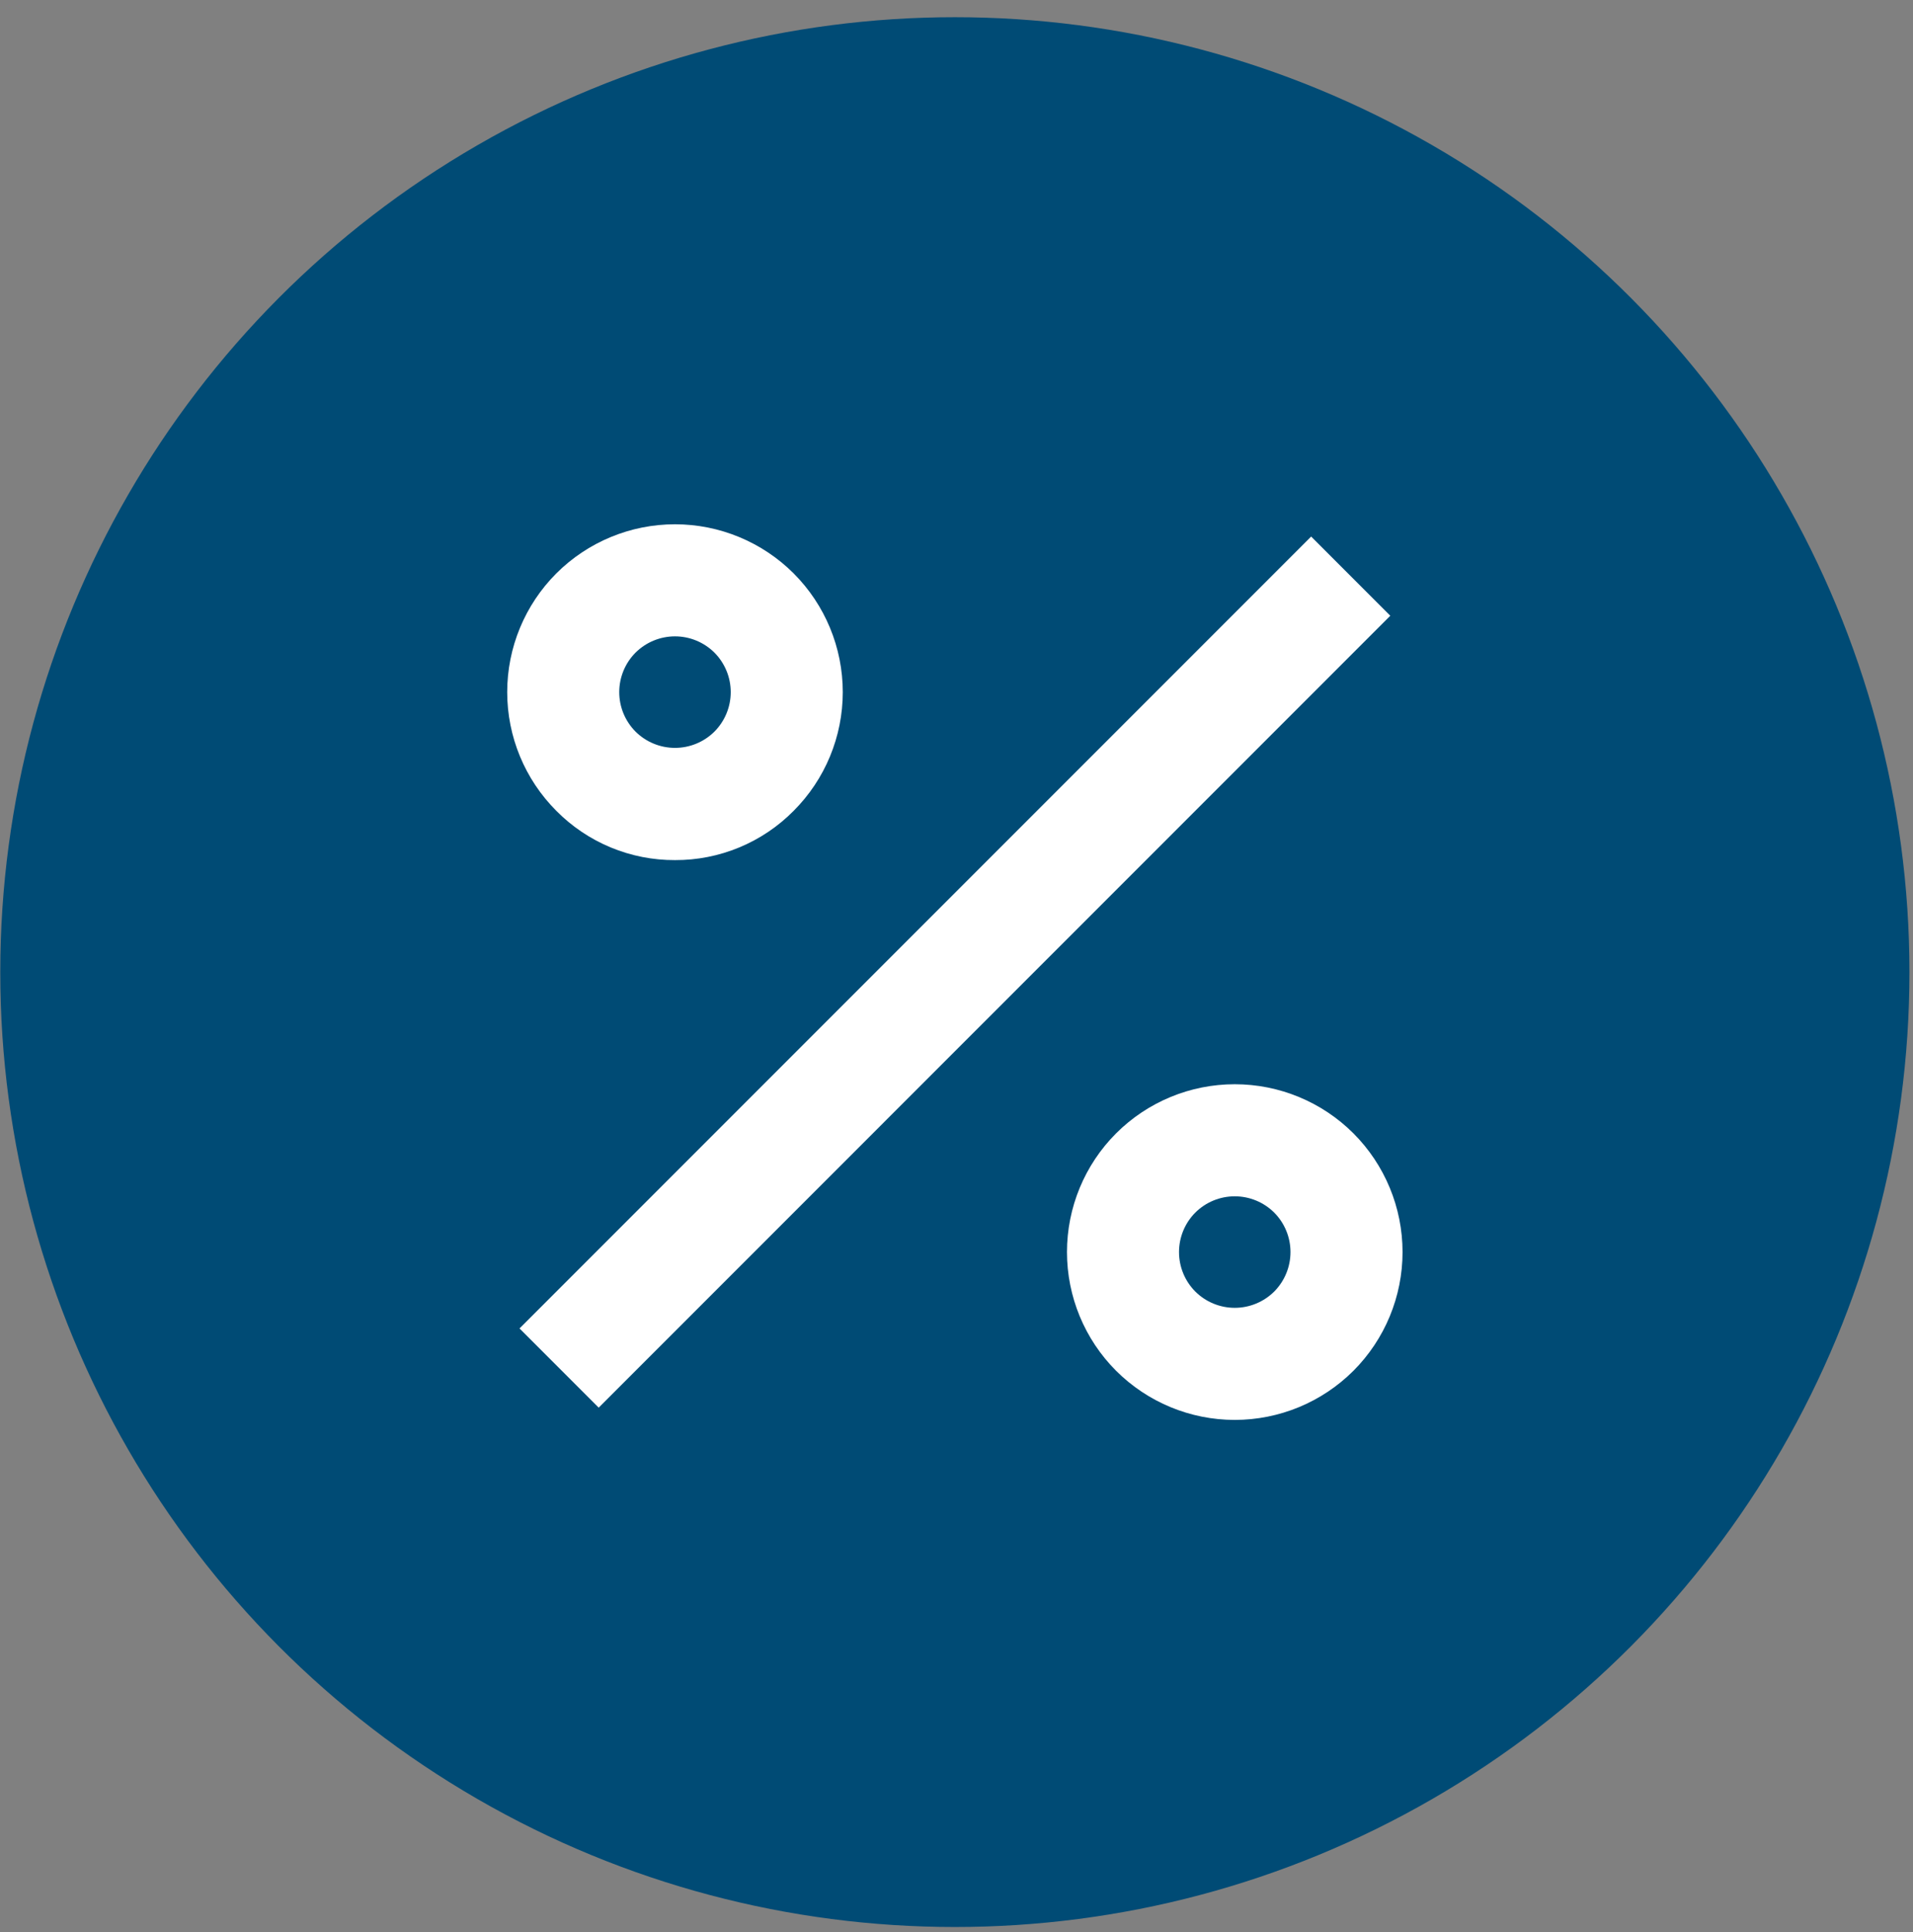 <?xml version="1.0" encoding="UTF-8"?> <svg xmlns="http://www.w3.org/2000/svg" width="104" height="105" viewBox="0 0 104 105" fill="none"><rect x="0" y="0" width="104" height="105" fill="#808080" stroke="none"/><circle cx="51.911" cy="52.831" r="51.896" fill="#004B75"></circle><path d="M71.28 29.16L28.243 72.197L32.547 76.501L75.583 33.464L71.28 29.16Z" fill="white"></path><path d="M36.696 46.744C37.895 46.749 39.083 46.515 40.191 46.055C41.299 45.595 42.304 44.919 43.147 44.066C44.857 42.355 45.817 40.034 45.817 37.615C45.817 35.196 44.857 32.875 43.147 31.163C41.435 29.454 39.115 28.493 36.696 28.493C34.276 28.493 31.956 29.454 30.244 31.163C28.534 32.875 27.574 35.196 27.574 37.615C27.574 40.034 28.534 42.355 30.244 44.066C31.087 44.919 32.092 45.595 33.2 46.055C34.308 46.515 35.496 46.749 36.696 46.744ZM34.55 35.469C35.12 34.903 35.892 34.584 36.696 34.584C37.5 34.584 38.271 34.903 38.841 35.469C39.408 36.04 39.726 36.811 39.726 37.615C39.726 38.419 39.408 39.19 38.841 39.76C38.271 40.327 37.5 40.645 36.696 40.645C35.892 40.645 35.12 40.327 34.55 39.76C33.983 39.19 33.665 38.419 33.665 37.615C33.665 36.811 33.983 36.04 34.55 35.469Z" fill="white"></path><path d="M73.579 61.595C71.867 59.885 69.546 58.925 67.127 58.925C64.708 58.925 62.388 59.885 60.676 61.595C58.966 63.306 58.006 65.627 58.006 68.046C58.006 70.466 58.966 72.786 60.676 74.498C62.388 76.207 64.708 77.168 67.127 77.168C69.546 77.168 71.867 76.207 73.579 74.498C75.288 72.786 76.249 70.466 76.249 68.046C76.249 65.627 75.288 63.306 73.579 61.595ZM69.273 70.192C68.702 70.758 67.931 71.077 67.127 71.077C66.323 71.077 65.552 70.758 64.982 70.192C64.415 69.621 64.097 68.85 64.097 68.046C64.097 67.242 64.415 66.471 64.982 65.901C65.552 65.334 66.323 65.016 67.127 65.016C67.931 65.016 68.702 65.334 69.273 65.901C69.839 66.471 70.157 67.242 70.157 68.046C70.157 68.85 69.839 69.621 69.273 70.192Z" fill="white"></path></svg> 